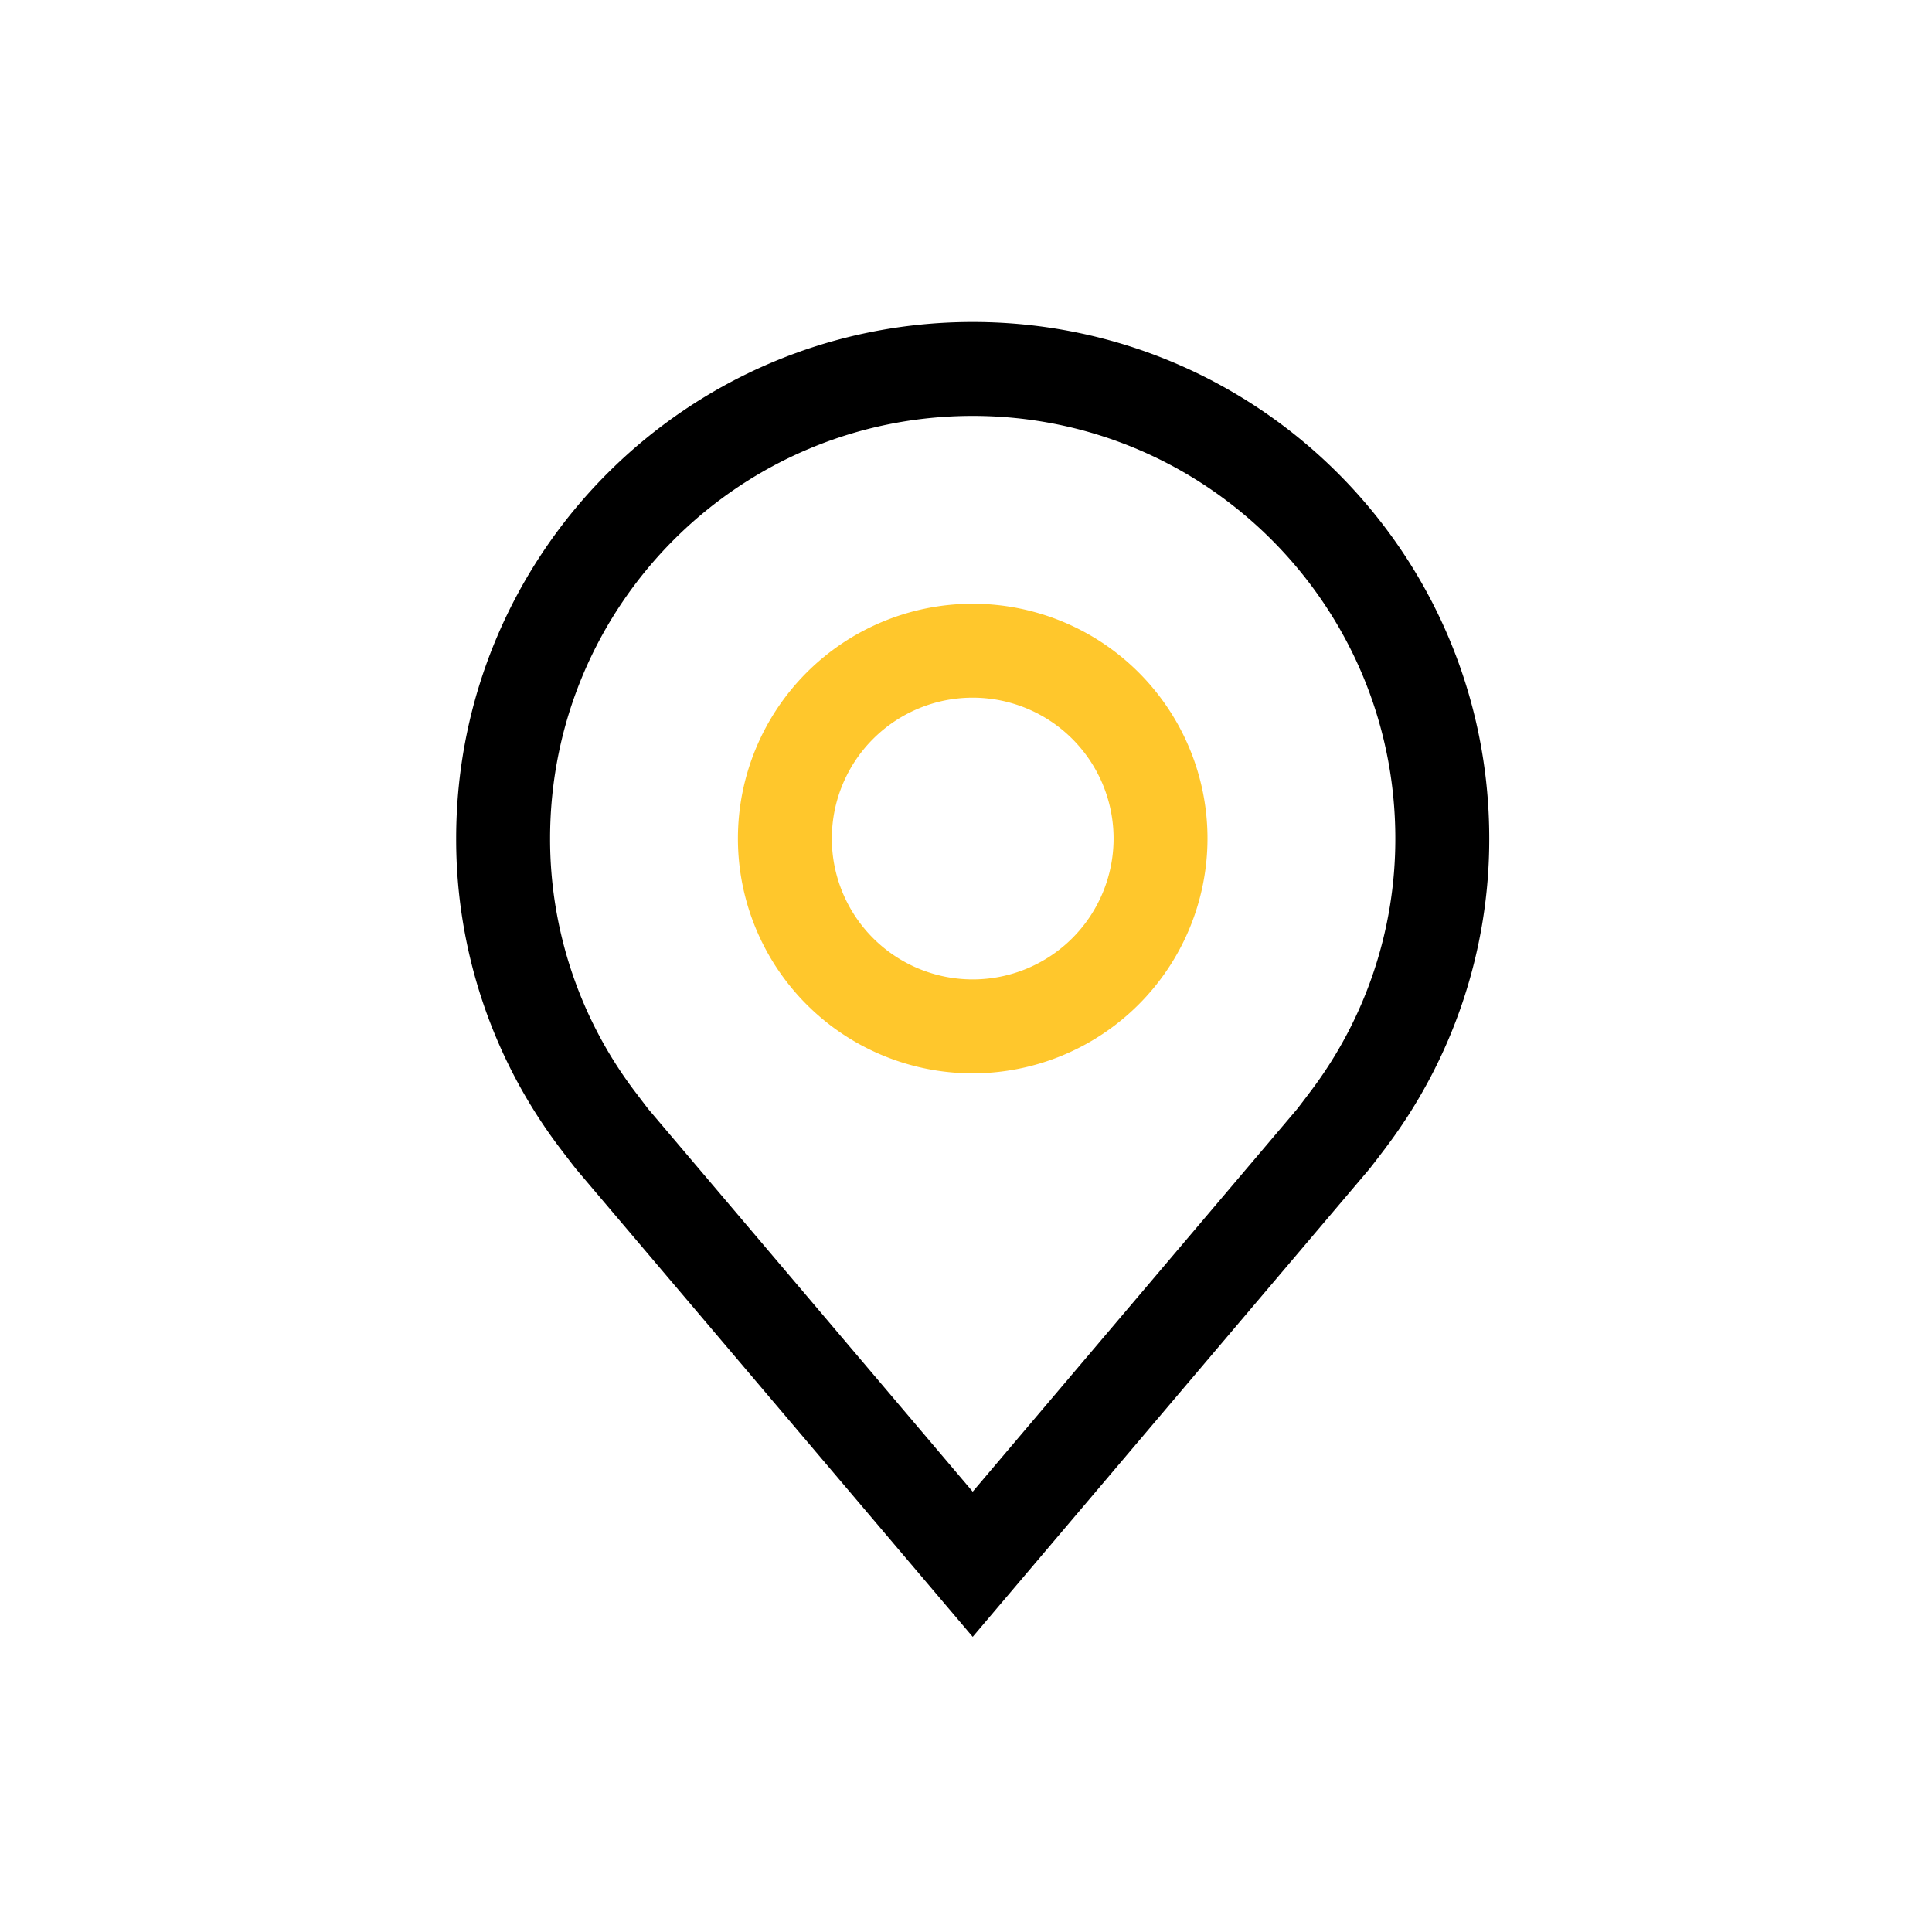 <svg width="72" height="72" viewBox="0 0 72 72" xmlns="http://www.w3.org/2000/svg">
    <g fill="none" fill-rule="evenodd">
        <rect width="72" height="72" rx="12"/>
        <path d="M36.25 61 21.488 43.59c-.084-.1-.61-.79-.61-.79A19.056 19.056 0 0 1 17 31.25C17 20.619 25.619 12 36.25 12c10.632 0 19.25 8.619 19.25 19.25a19.048 19.048 0 0 1-3.876 11.545l-.002.005s-.525.69-.604.783L36.25 61zM23.672 40.691c.002.001.408.54.501.655L36.25 55.59l12.093-14.263c.076-.096.487-.638.487-.64A15.577 15.577 0 0 0 52 31.25c0-8.698-7.051-15.75-15.75-15.75-8.698 0-15.75 7.052-15.75 15.75a15.585 15.585 0 0 0 3.172 9.441z" fill="#000"/>
        <path d="M36.25 40A8.75 8.75 0 1 1 45 31.25 8.76 8.76 0 0 1 36.25 40zm0-14a5.25 5.25 0 1 0 0 10.5 5.25 5.25 0 0 0 0-10.5z" fill="#FFC72C" fill-rule="nonzero"/>
    </g>
</svg>
